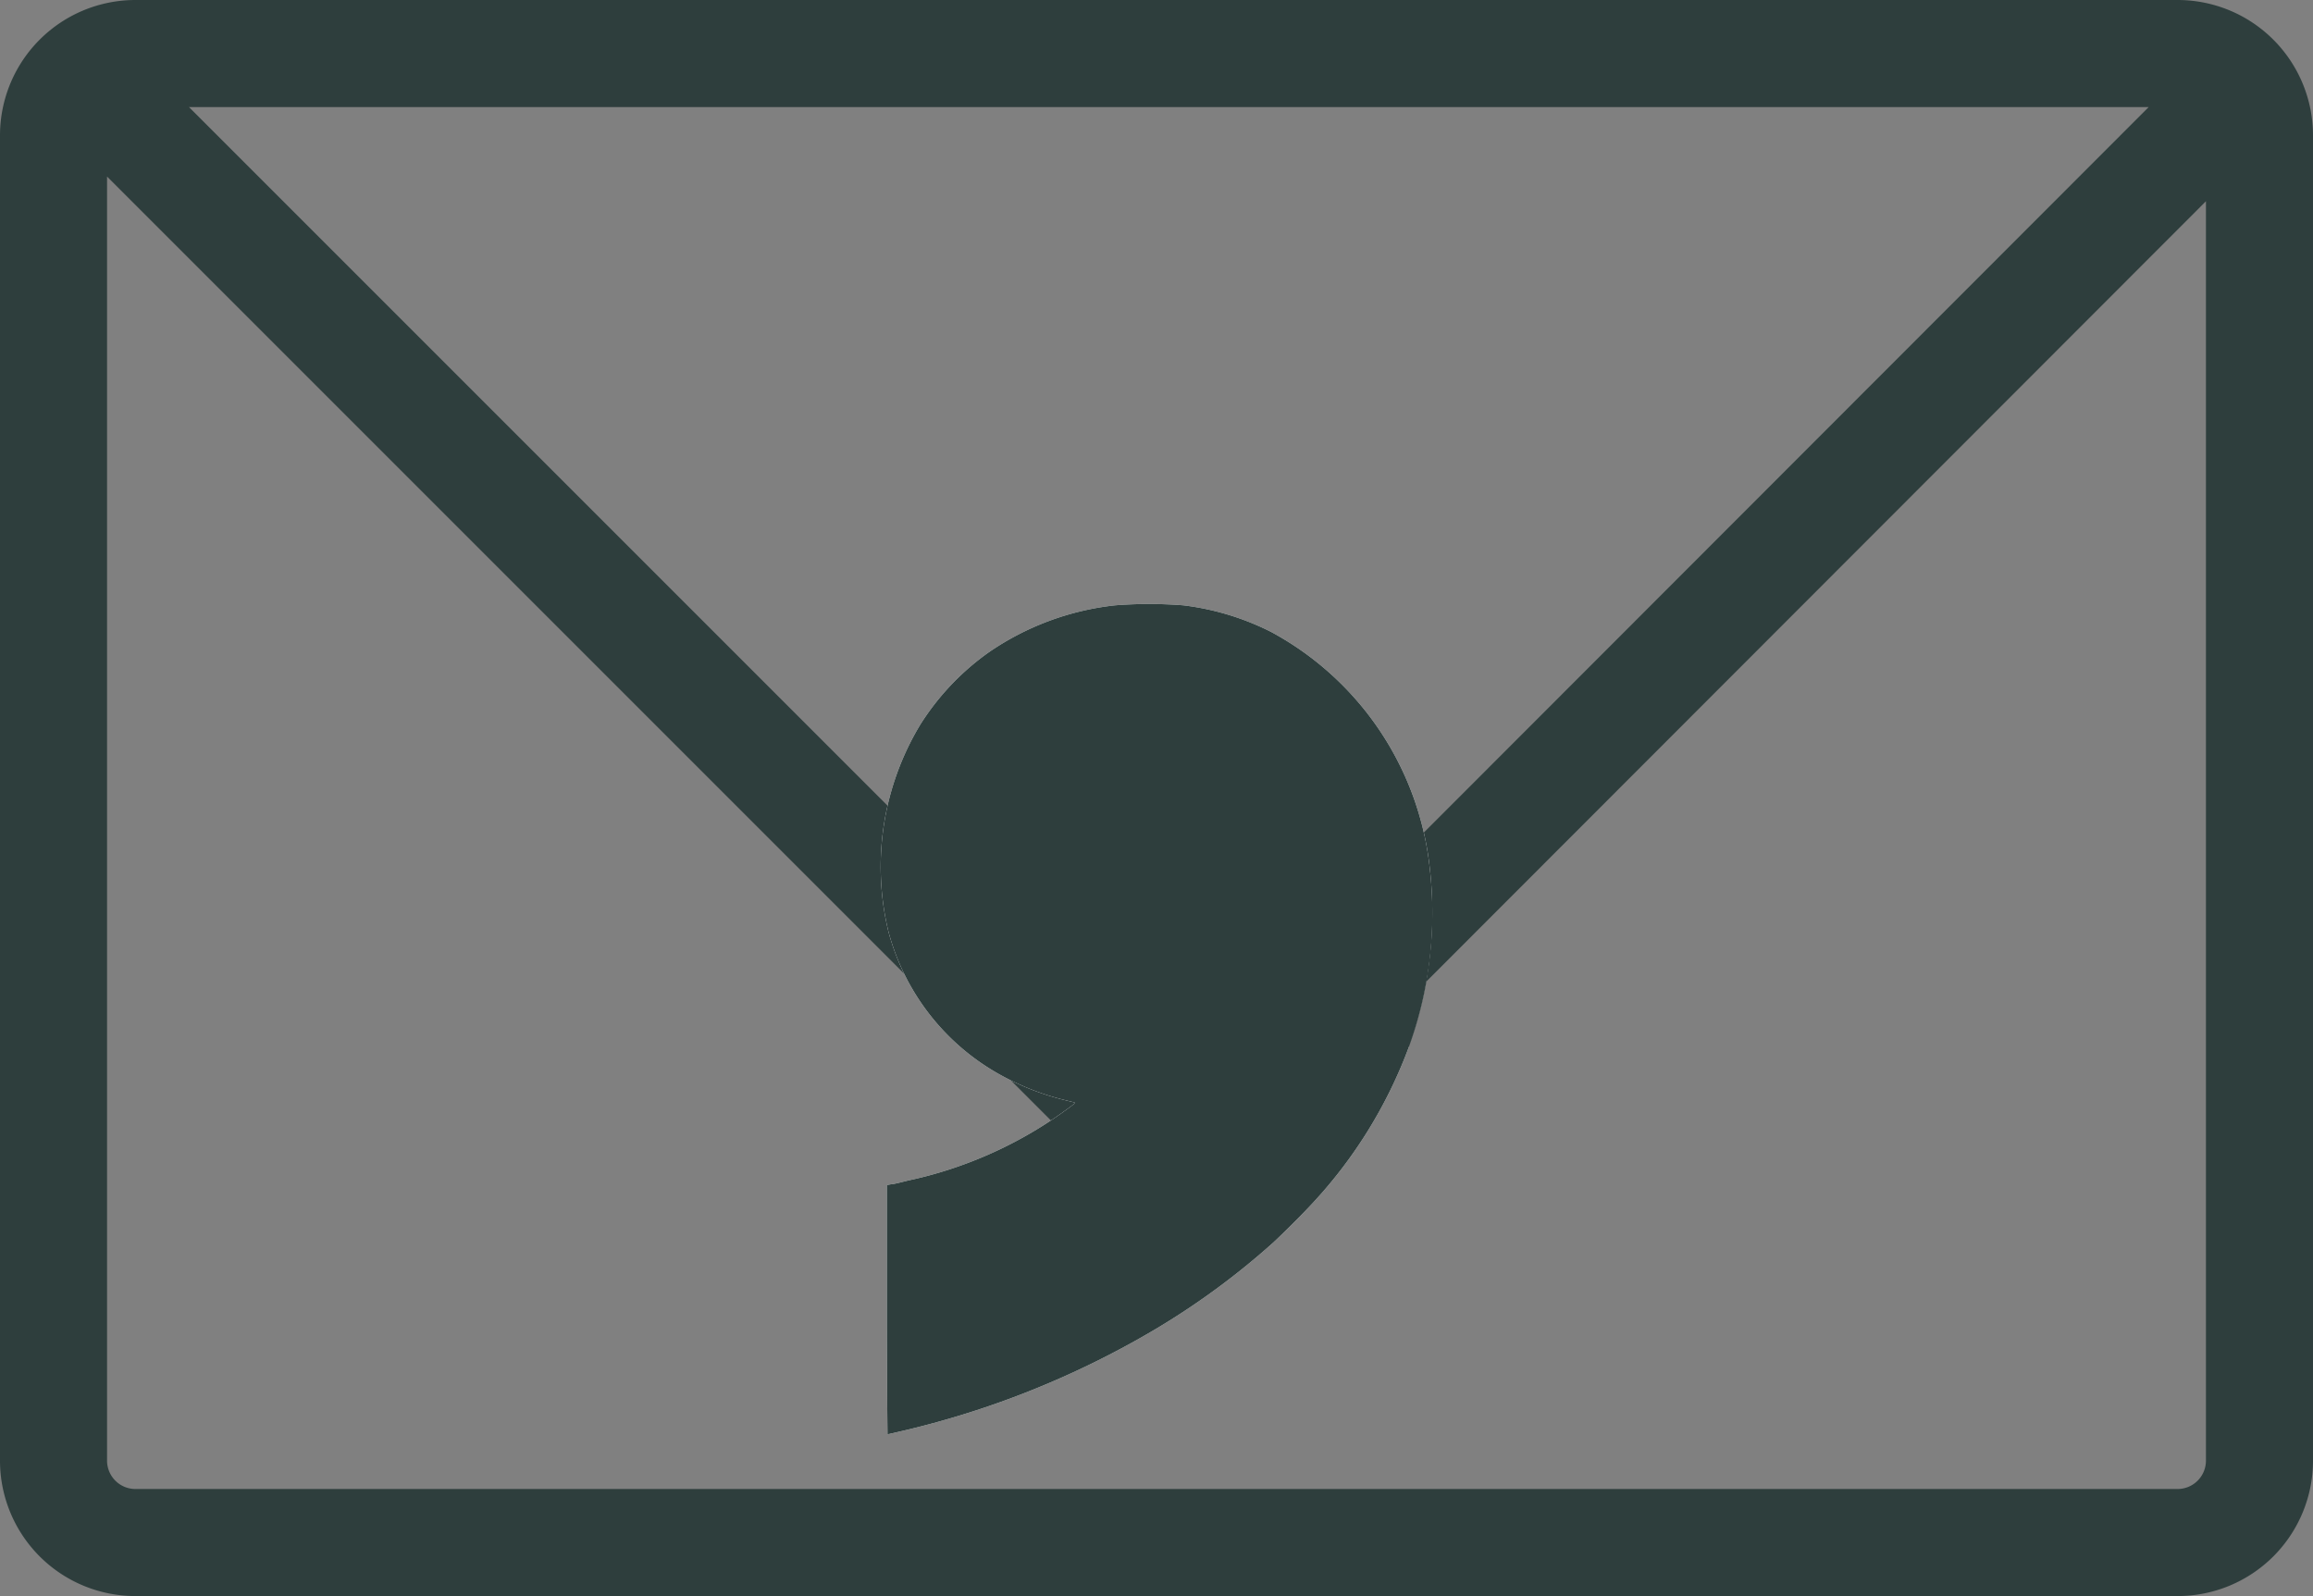 <svg xmlns="http://www.w3.org/2000/svg" width="21.605" height="14.908" viewBox="0 0 21.605 14.908">
  <rect x="0" y="0" width="21.605" height="14.908" fill="#808080" stroke="none"/>
  <g id="Group_264" data-name="Group 264" transform="translate(0.5 0.5)">
    <path id="Path_390" data-name="Path 390" d="M20.342,14.408H1.263A.765.765,0,0,1,.5,13.646V1.263A.765.765,0,0,1,1.263.5H20.342a.765.765,0,0,1,.763.763V13.646A.765.765,0,0,1,20.342,14.408ZM.829.771l9.5,9.5a.84.84,0,0,0,1.185,0L20.963.814" transform="translate(-0.5 -0.5)" fill="none" stroke="#2e3e3d" stroke-miterlimit="10" stroke-width="1"/>
    <path id="Path_391" data-name="Path 391" d="M35.354,24.548a4.37,4.37,0,0,1-.936,1.5c-.084.09-.256.26-.334.332a7.041,7.041,0,0,1-1.073.792,8.372,8.372,0,0,1-2.412.971l-.116.026s-.006-.479-.006-1.163V25.841l.043-.008c.023,0,.093-.019.154-.034a3.882,3.882,0,0,0,1.427-.624c.119-.085.139-.1.127-.106l-.082-.02a2.434,2.434,0,0,1-.644-.257,2.165,2.165,0,0,1-1.011-1.321,2.569,2.569,0,0,1,.3-1.934,2.389,2.389,0,0,1,.639-.673,2.573,2.573,0,0,1,1.179-.438,4.134,4.134,0,0,1,.637,0,2.478,2.478,0,0,1,.821.249A2.852,2.852,0,0,1,35.55,22.9a3.648,3.648,0,0,1-.2,1.646" transform="translate(-22.693 -15.272)" fill="#fff"/>
    <path id="Path_392" data-name="Path 392" d="M35.354,24.548a4.37,4.37,0,0,1-.936,1.5c-.084.09-.256.26-.334.332a7.041,7.041,0,0,1-1.073.792,8.372,8.372,0,0,1-2.412.971l-.116.026s-.006-.479-.006-1.163V25.841l.043-.008c.023,0,.093-.019.154-.034a3.882,3.882,0,0,0,1.427-.624c.119-.085.139-.1.127-.106l-.082-.02a2.434,2.434,0,0,1-.644-.257,2.165,2.165,0,0,1-1.011-1.321,2.569,2.569,0,0,1,.3-1.934,2.389,2.389,0,0,1,.639-.673,2.573,2.573,0,0,1,1.179-.438,4.134,4.134,0,0,1,.637,0,2.478,2.478,0,0,1,.821.249A2.852,2.852,0,0,1,35.55,22.9,3.648,3.648,0,0,1,35.354,24.548Z" transform="translate(-22.693 -15.272)" fill="#2e3e3d"/>
  </g>
</svg>
